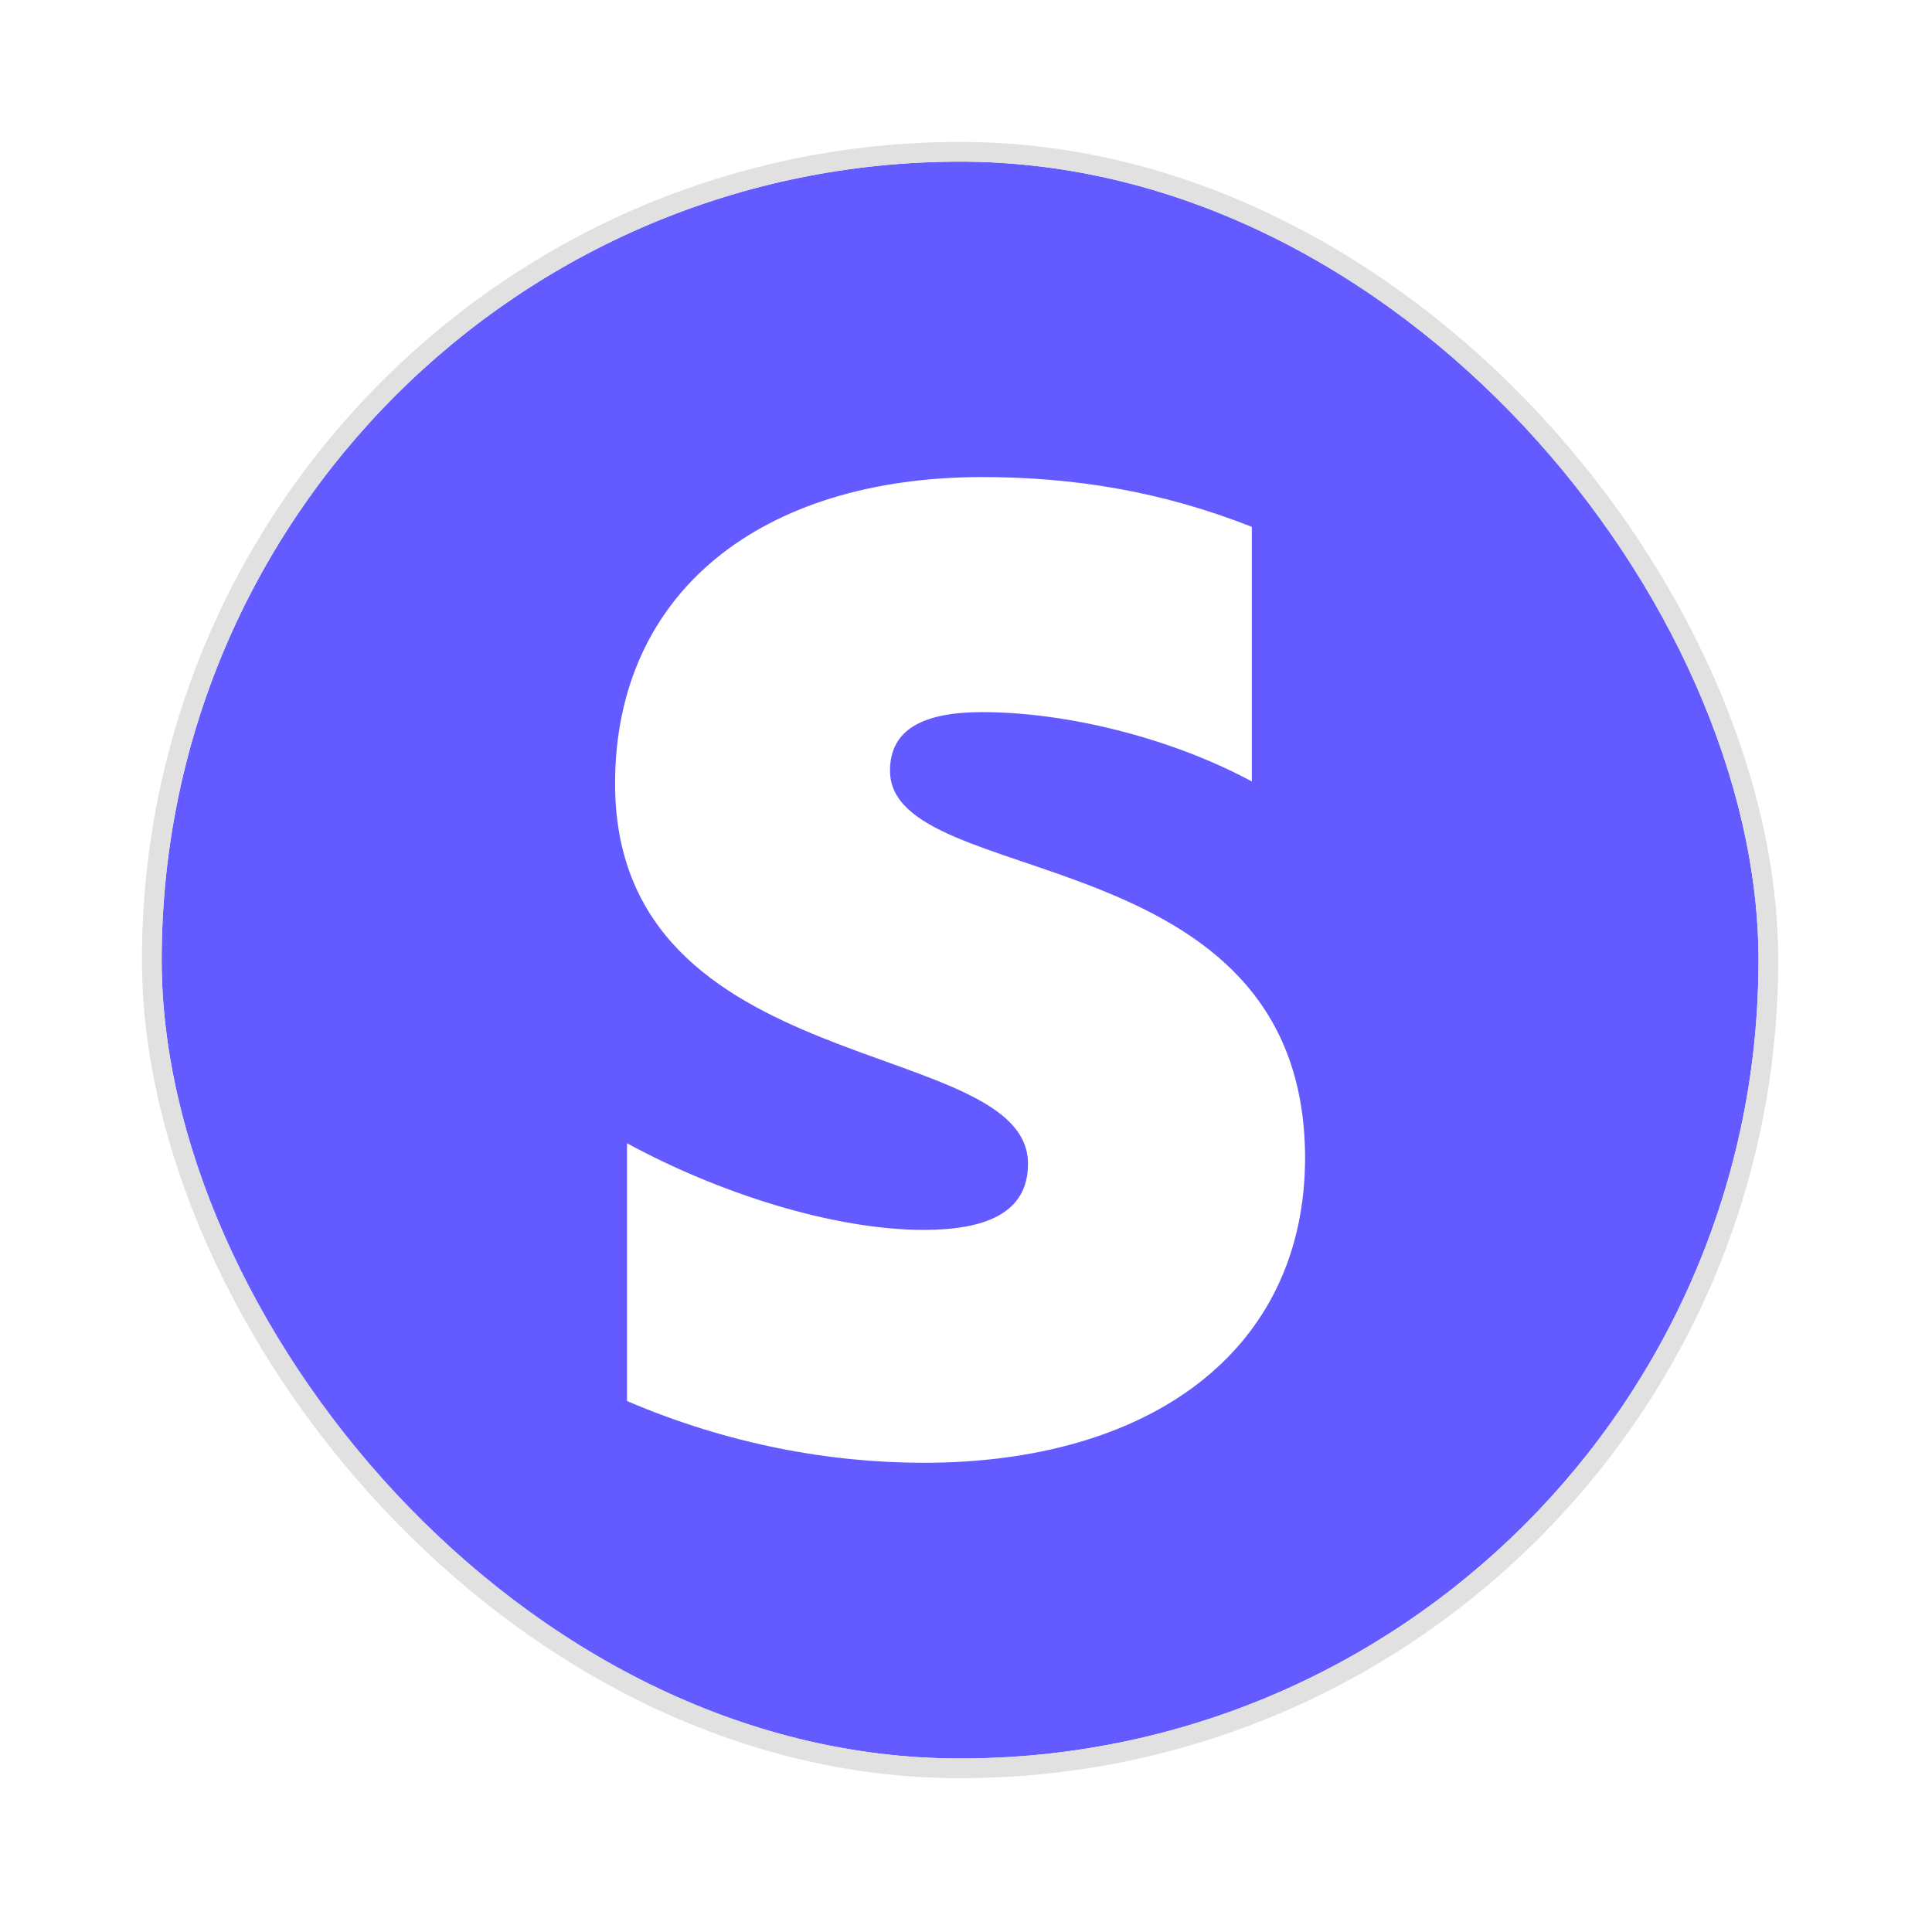<svg width="98" height="98" viewBox="0 0 98 98" fill="none" xmlns="http://www.w3.org/2000/svg">
<g filter="url(#filter0_d_380_322)">
<rect x="8.2" y="8.199" width="81" height="81" rx="40.5" fill="#635BFF"/>
<rect x="7.7" y="7.699" width="82" height="82" rx="41" stroke="#E1E1E1"/>
</g>
<path fill-rule="evenodd" clip-rule="evenodd" d="M45.145 39.089C45.145 36.947 46.909 36.122 49.83 36.122C54.019 36.122 59.31 37.386 63.499 39.639V26.727C58.925 24.913 54.405 24.199 49.83 24.199C38.641 24.199 31.2 30.023 31.2 39.749C31.2 54.913 52.145 52.496 52.145 59.034C52.145 61.562 49.94 62.386 46.854 62.386C42.279 62.386 36.436 60.518 31.806 57.99V71.067C36.932 73.265 42.114 74.199 46.854 74.199C58.318 74.199 66.2 68.54 66.2 58.705C66.145 42.331 45.145 45.243 45.145 39.089Z" fill="white"/>
<defs>
<filter id="filter0_d_380_322" x="0" y="-0.001" width="97.4" height="97.4" filterUnits="userSpaceOnUse" color-interpolation-filters="sRGB">
<feFlood flood-opacity="0" result="BackgroundImageFix"/>
<feColorMatrix in="SourceAlpha" type="matrix" values="0 0 0 0 0 0 0 0 0 0 0 0 0 0 0 0 0 0 127 0" result="hardAlpha"/>
<feOffset/>
<feGaussianBlur stdDeviation="3.6"/>
<feComposite in2="hardAlpha" operator="out"/>
<feColorMatrix type="matrix" values="0 0 0 0 0 0 0 0 0 0 0 0 0 0 0 0 0 0 0.1 0"/>
<feBlend mode="normal" in2="BackgroundImageFix" result="effect1_dropShadow_380_322"/>
<feBlend mode="normal" in="SourceGraphic" in2="effect1_dropShadow_380_322" result="shape"/>
</filter>
</defs>
</svg>
